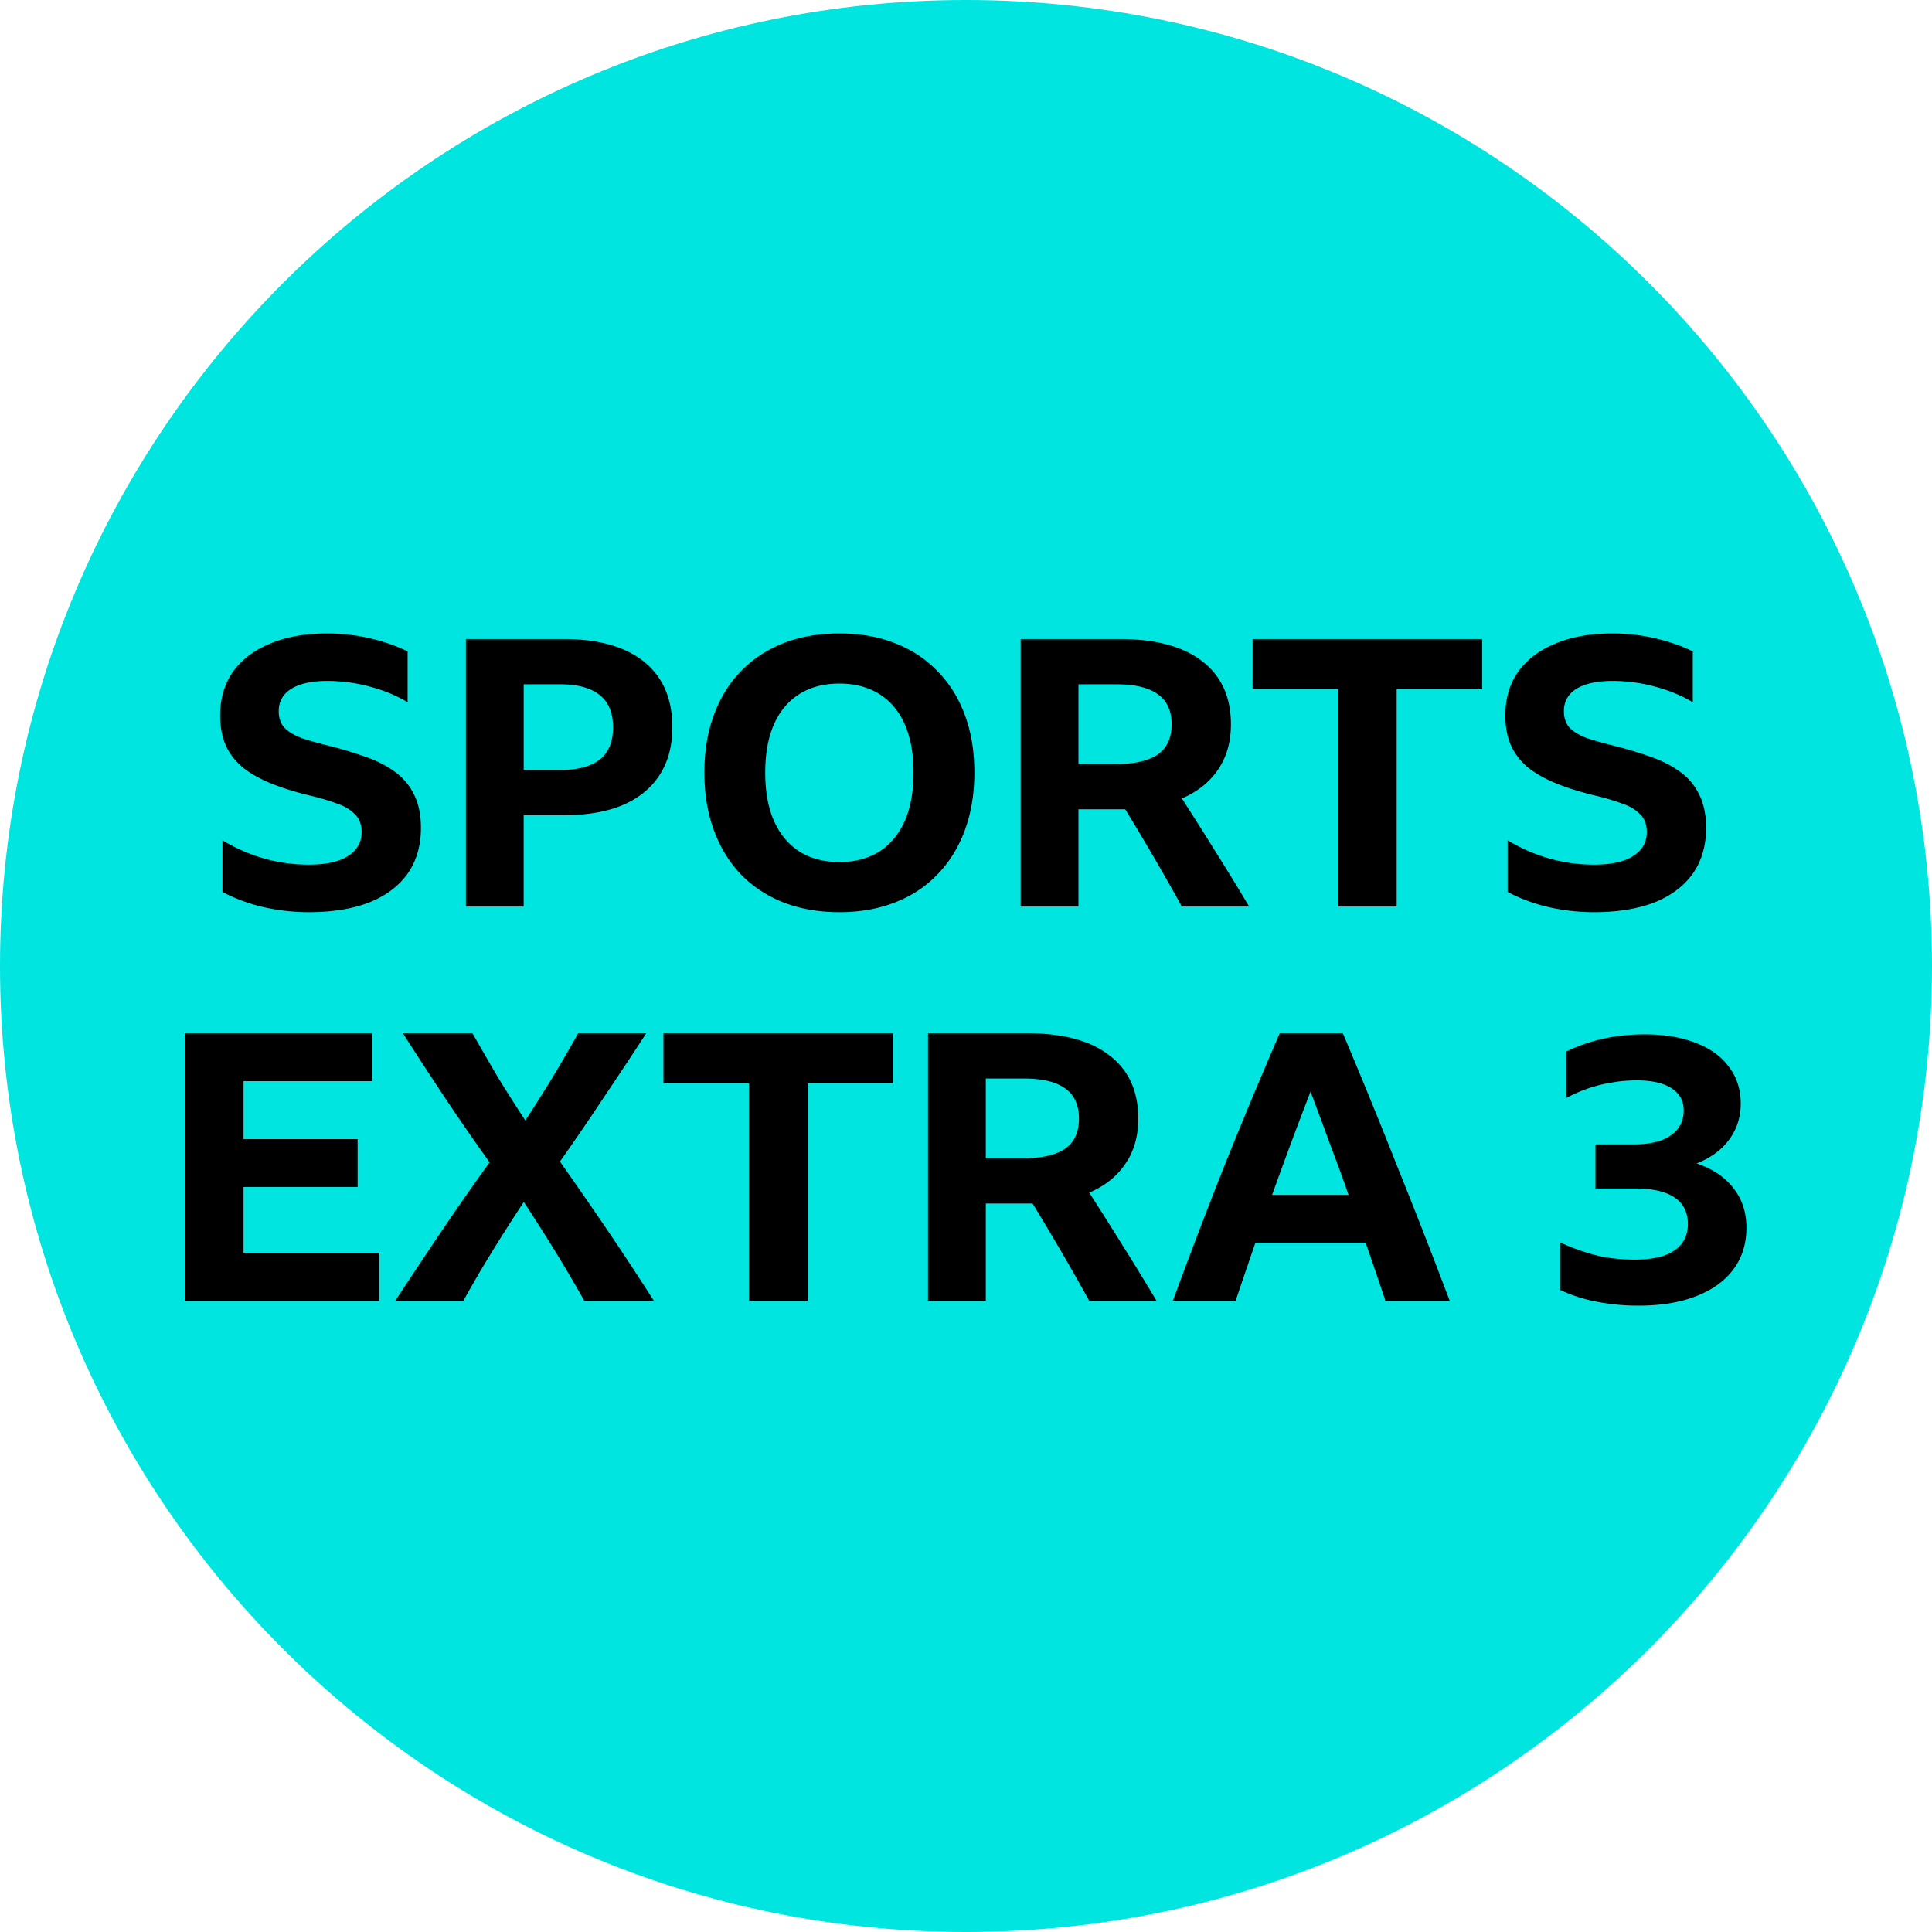 <svg viewBox="0 0 240 240" fill="none" xmlns="http://www.w3.org/2000/svg"><g clip-path="url(#a)"><path d="M120 0c66.24 0 120 53.76 120 120 0 66.24-53.76 120-120 120C53.76 240 0 186.24 0 120 0 53.76 53.76 0 120 0Z" fill="#00E5DF"/><path d="M38.355 113.313c-1.858 0-3.7-.201-5.526-.604a21.363 21.363 0 0 1-5.196-1.906v-6.414c3.37 2.014 6.943 3.021 10.722 3.021 2.141 0 3.763-.356 4.865-1.069 1.134-.713 1.7-1.704 1.7-2.975 0-.96-.283-1.704-.85-2.231-.535-.557-1.26-.991-2.172-1.301-.914-.34-1.937-.65-3.07-.93-1.859-.433-3.496-.93-4.913-1.487-1.417-.558-2.614-1.209-3.59-1.952-.976-.775-1.716-1.689-2.22-2.743-.504-1.084-.756-2.37-.756-3.857 0-2.107.536-3.92 1.606-5.438 1.103-1.519 2.646-2.68 4.63-3.487 1.983-.836 4.345-1.254 7.085-1.254 1.794 0 3.558.201 5.29.604 1.732.403 3.29.945 4.676 1.627v6.32c-1.385-.836-2.96-1.486-4.723-1.951a20.146 20.146 0 0 0-5.243-.698c-1.921 0-3.417.326-4.488.977-1.039.65-1.558 1.58-1.558 2.788 0 .868.252 1.565.755 2.092.504.496 1.213.914 2.126 1.255.945.31 2.047.62 3.306.93a48 48 0 0 1 4.488 1.348c1.385.464 2.598 1.069 3.637 1.812a7.398 7.398 0 0 1 2.456 2.835c.598 1.147.897 2.557.897 4.23 0 2.2-.55 4.09-1.653 5.671-1.102 1.549-2.692 2.742-4.77 3.579-2.079.805-4.582 1.208-7.51 1.208Zm19.519-.697V79.383h12.14c4.345 0 7.683.945 10.013 2.835 2.33 1.89 3.496 4.602 3.496 8.134 0 2.324-.536 4.307-1.606 5.95-1.04 1.61-2.567 2.85-4.582 3.718-2.015.837-4.472 1.255-7.369 1.255h-4.912v11.341h-7.18Zm7.18-16.965h4.534c2.142 0 3.763-.419 4.866-1.255 1.133-.868 1.7-2.216 1.7-4.044 0-1.828-.567-3.176-1.7-4.044-1.103-.867-2.709-1.301-4.818-1.301h-4.582V95.65Zm39.215-16.965c2.551 0 4.85.402 6.897 1.208 2.078.806 3.841 1.968 5.29 3.486 1.48 1.487 2.614 3.3 3.401 5.438.787 2.107 1.181 4.493 1.181 7.158 0 2.634-.394 5.02-1.181 7.158-.787 2.138-1.921 3.966-3.401 5.485-1.449 1.518-3.212 2.68-5.29 3.486-2.047.805-4.346 1.208-6.897 1.208-2.55 0-4.865-.403-6.943-1.208-2.047-.806-3.81-1.968-5.29-3.486-1.449-1.519-2.567-3.347-3.354-5.485-.787-2.138-1.181-4.524-1.181-7.158 0-2.665.394-5.05 1.18-7.158.788-2.138 1.906-3.95 3.355-5.438 1.48-1.518 3.243-2.68 5.29-3.486 2.078-.806 4.393-1.209 6.943-1.209Zm0 28.399c1.921 0 3.574-.434 4.96-1.302 1.386-.898 2.441-2.169 3.165-3.811.724-1.642 1.086-3.64 1.086-5.996 0-2.355-.362-4.353-1.086-5.996-.724-1.642-1.779-2.897-3.165-3.765-1.386-.867-3.039-1.301-4.96-1.301-1.92 0-3.574.434-4.96 1.301-1.385.868-2.44 2.123-3.164 3.765-.724 1.642-1.086 3.641-1.086 5.996 0 2.355.362 4.354 1.086 5.996.724 1.642 1.78 2.913 3.165 3.811 1.385.868 3.039 1.302 4.959 1.302Zm29.7-6.554v12.085h-7.18V79.383h12.328c4.44 0 7.841.914 10.203 2.742 2.393 1.828 3.59 4.447 3.59 7.855 0 2.2-.536 4.075-1.606 5.624-1.039 1.55-2.535 2.743-4.487 3.58a466.867 466.867 0 0 1 4.203 6.646c1.386 2.2 2.772 4.462 4.157 6.786h-8.36a330.617 330.617 0 0 0-7.038-12.085h-5.81Zm0-5.624h4.723c2.236 0 3.936-.387 5.101-1.162 1.166-.806 1.748-2.06 1.748-3.765 0-1.704-.582-2.959-1.748-3.765-1.133-.805-2.818-1.208-5.054-1.208h-4.77v9.9Zm21.629-15.524h28.53v6.228H173.5v27.005h-7.274V85.611h-10.628v-6.228Zm42.405 33.93c-1.858 0-3.7-.201-5.526-.604a21.363 21.363 0 0 1-5.196-1.906v-6.414c3.369 2.014 6.943 3.021 10.722 3.021 2.141 0 3.763-.356 4.865-1.069 1.134-.713 1.701-1.704 1.701-2.975 0-.96-.284-1.704-.85-2.231-.536-.557-1.26-.991-2.173-1.301-.913-.34-1.937-.65-3.071-.93-1.857-.433-3.495-.93-4.912-1.487-1.417-.558-2.614-1.209-3.59-1.952-.976-.775-1.716-1.689-2.22-2.743-.504-1.084-.756-2.37-.756-3.857 0-2.107.536-3.92 1.606-5.438 1.103-1.519 2.646-2.68 4.629-3.487 1.984-.836 4.346-1.254 7.086-1.254 1.795 0 3.558.201 5.29.604 1.732.403 3.291.945 4.676 1.627v6.32c-1.385-.836-2.96-1.486-4.723-1.951a20.148 20.148 0 0 0-5.243-.698c-1.921 0-3.417.326-4.488.977-1.039.65-1.558 1.58-1.558 2.788 0 .868.252 1.565.755 2.092.504.496 1.213.914 2.126 1.255.945.31 2.047.62 3.306.93 1.606.402 3.102.852 4.488 1.348 1.385.464 2.598 1.069 3.637 1.812a7.404 7.404 0 0 1 2.456 2.835c.598 1.147.897 2.557.897 4.23 0 2.2-.551 4.09-1.653 5.671-1.102 1.549-2.692 2.742-4.771 3.579-2.078.805-4.581 1.208-7.51 1.208Zm-175.024 15.04h23.239v5.949H30.253v7.205h14.17v5.949h-14.17v8.181h16.862v5.949H22.978v-33.233Zm49.601 33.233a176.5 176.5 0 0 0-3.636-6.182 248.733 248.733 0 0 0-3.874-6.089 220.684 220.684 0 0 0-3.92 6.136 155.004 155.004 0 0 0-3.59 6.135h-8.455a818.934 818.934 0 0 1 5.715-8.599 325.303 325.303 0 0 1 6-8.599 278.851 278.851 0 0 1-5.527-7.994 493.594 493.594 0 0 1-5.243-8.041h8.644a488.253 488.253 0 0 0 3.164 5.484 191.745 191.745 0 0 0 3.401 5.346 221.611 221.611 0 0 0 3.354-5.299 194.682 194.682 0 0 0 3.212-5.531h8.455a583.019 583.019 0 0 1-5.29 7.994 321.836 321.836 0 0 1-5.432 7.948 524.92 524.92 0 0 1 5.951 8.599 375.803 375.803 0 0 1 5.716 8.692H72.58Zm9.837-33.233h28.53v6.228h-10.628v27.005h-7.274v-27.005H82.417v-6.228Zm40.043 21.148v12.085h-7.18v-33.233h12.328c4.44 0 7.841.914 10.203 2.742 2.393 1.828 3.59 4.447 3.59 7.855 0 2.2-.535 4.075-1.606 5.624-1.039 1.55-2.535 2.743-4.487 3.579 1.417 2.2 2.818 4.416 4.204 6.647 1.385 2.2 2.771 4.462 4.156 6.786h-8.36a330.617 330.617 0 0 0-7.038-12.085h-5.81Zm0-5.624h4.723c2.236 0 3.936-.387 5.102-1.162 1.165-.806 1.747-2.061 1.747-3.765 0-1.704-.582-2.959-1.747-3.765-1.134-.805-2.819-1.208-5.055-1.208h-4.77v9.9Zm49.643 17.709a664.365 664.365 0 0 0-2.456-7.204h-13.699c-.818 2.386-1.637 4.787-2.456 7.204h-7.793a699.952 699.952 0 0 1 6.518-17.058 685.583 685.583 0 0 1 6.755-16.175h7.84a761.853 761.853 0 0 1 6.802 16.64 775.746 775.746 0 0 1 6.471 16.593h-7.982Zm-14.076-13.154h9.494a225.964 225.964 0 0 0-2.362-6.461 475.336 475.336 0 0 0-2.361-6.367 564.302 564.302 0 0 0-4.771 12.828Zm58.92 4.09c0 2.014-.551 3.75-1.653 5.206-1.07 1.425-2.613 2.526-4.629 3.3-1.984.775-4.361 1.162-7.132 1.162a26.62 26.62 0 0 1-5.054-.465 19 19 0 0 1-4.677-1.487v-5.903a25.82 25.82 0 0 0 4.393 1.58c1.48.372 3.118.558 4.913.558 2.141 0 3.763-.372 4.865-1.115 1.133-.775 1.7-1.875 1.7-3.3 0-1.457-.551-2.557-1.653-3.301-1.102-.743-2.708-1.115-4.818-1.115h-5.007v-5.485h4.771c2.015 0 3.543-.372 4.582-1.115 1.07-.744 1.606-1.782 1.606-3.114 0-1.178-.504-2.092-1.512-2.743-1.008-.65-2.44-.976-4.298-.976-1.134 0-2.189.093-3.165.279-.976.155-1.921.387-2.834.697a19.5 19.5 0 0 0-2.787 1.209v-5.764c2.929-1.425 6.172-2.138 9.73-2.138 2.457 0 4.582.357 6.377 1.069 1.795.682 3.165 1.674 4.11 2.975.976 1.27 1.464 2.789 1.464 4.555 0 1.704-.488 3.207-1.464 4.509-.945 1.27-2.283 2.246-4.015 2.928 1.952.651 3.464 1.658 4.534 3.021 1.102 1.363 1.653 3.021 1.653 4.973Z" fill="#000"/></g><defs><clipPath id="a"><path fill="#fff" d="M0 0h240v240H0z"/></clipPath></defs></svg>